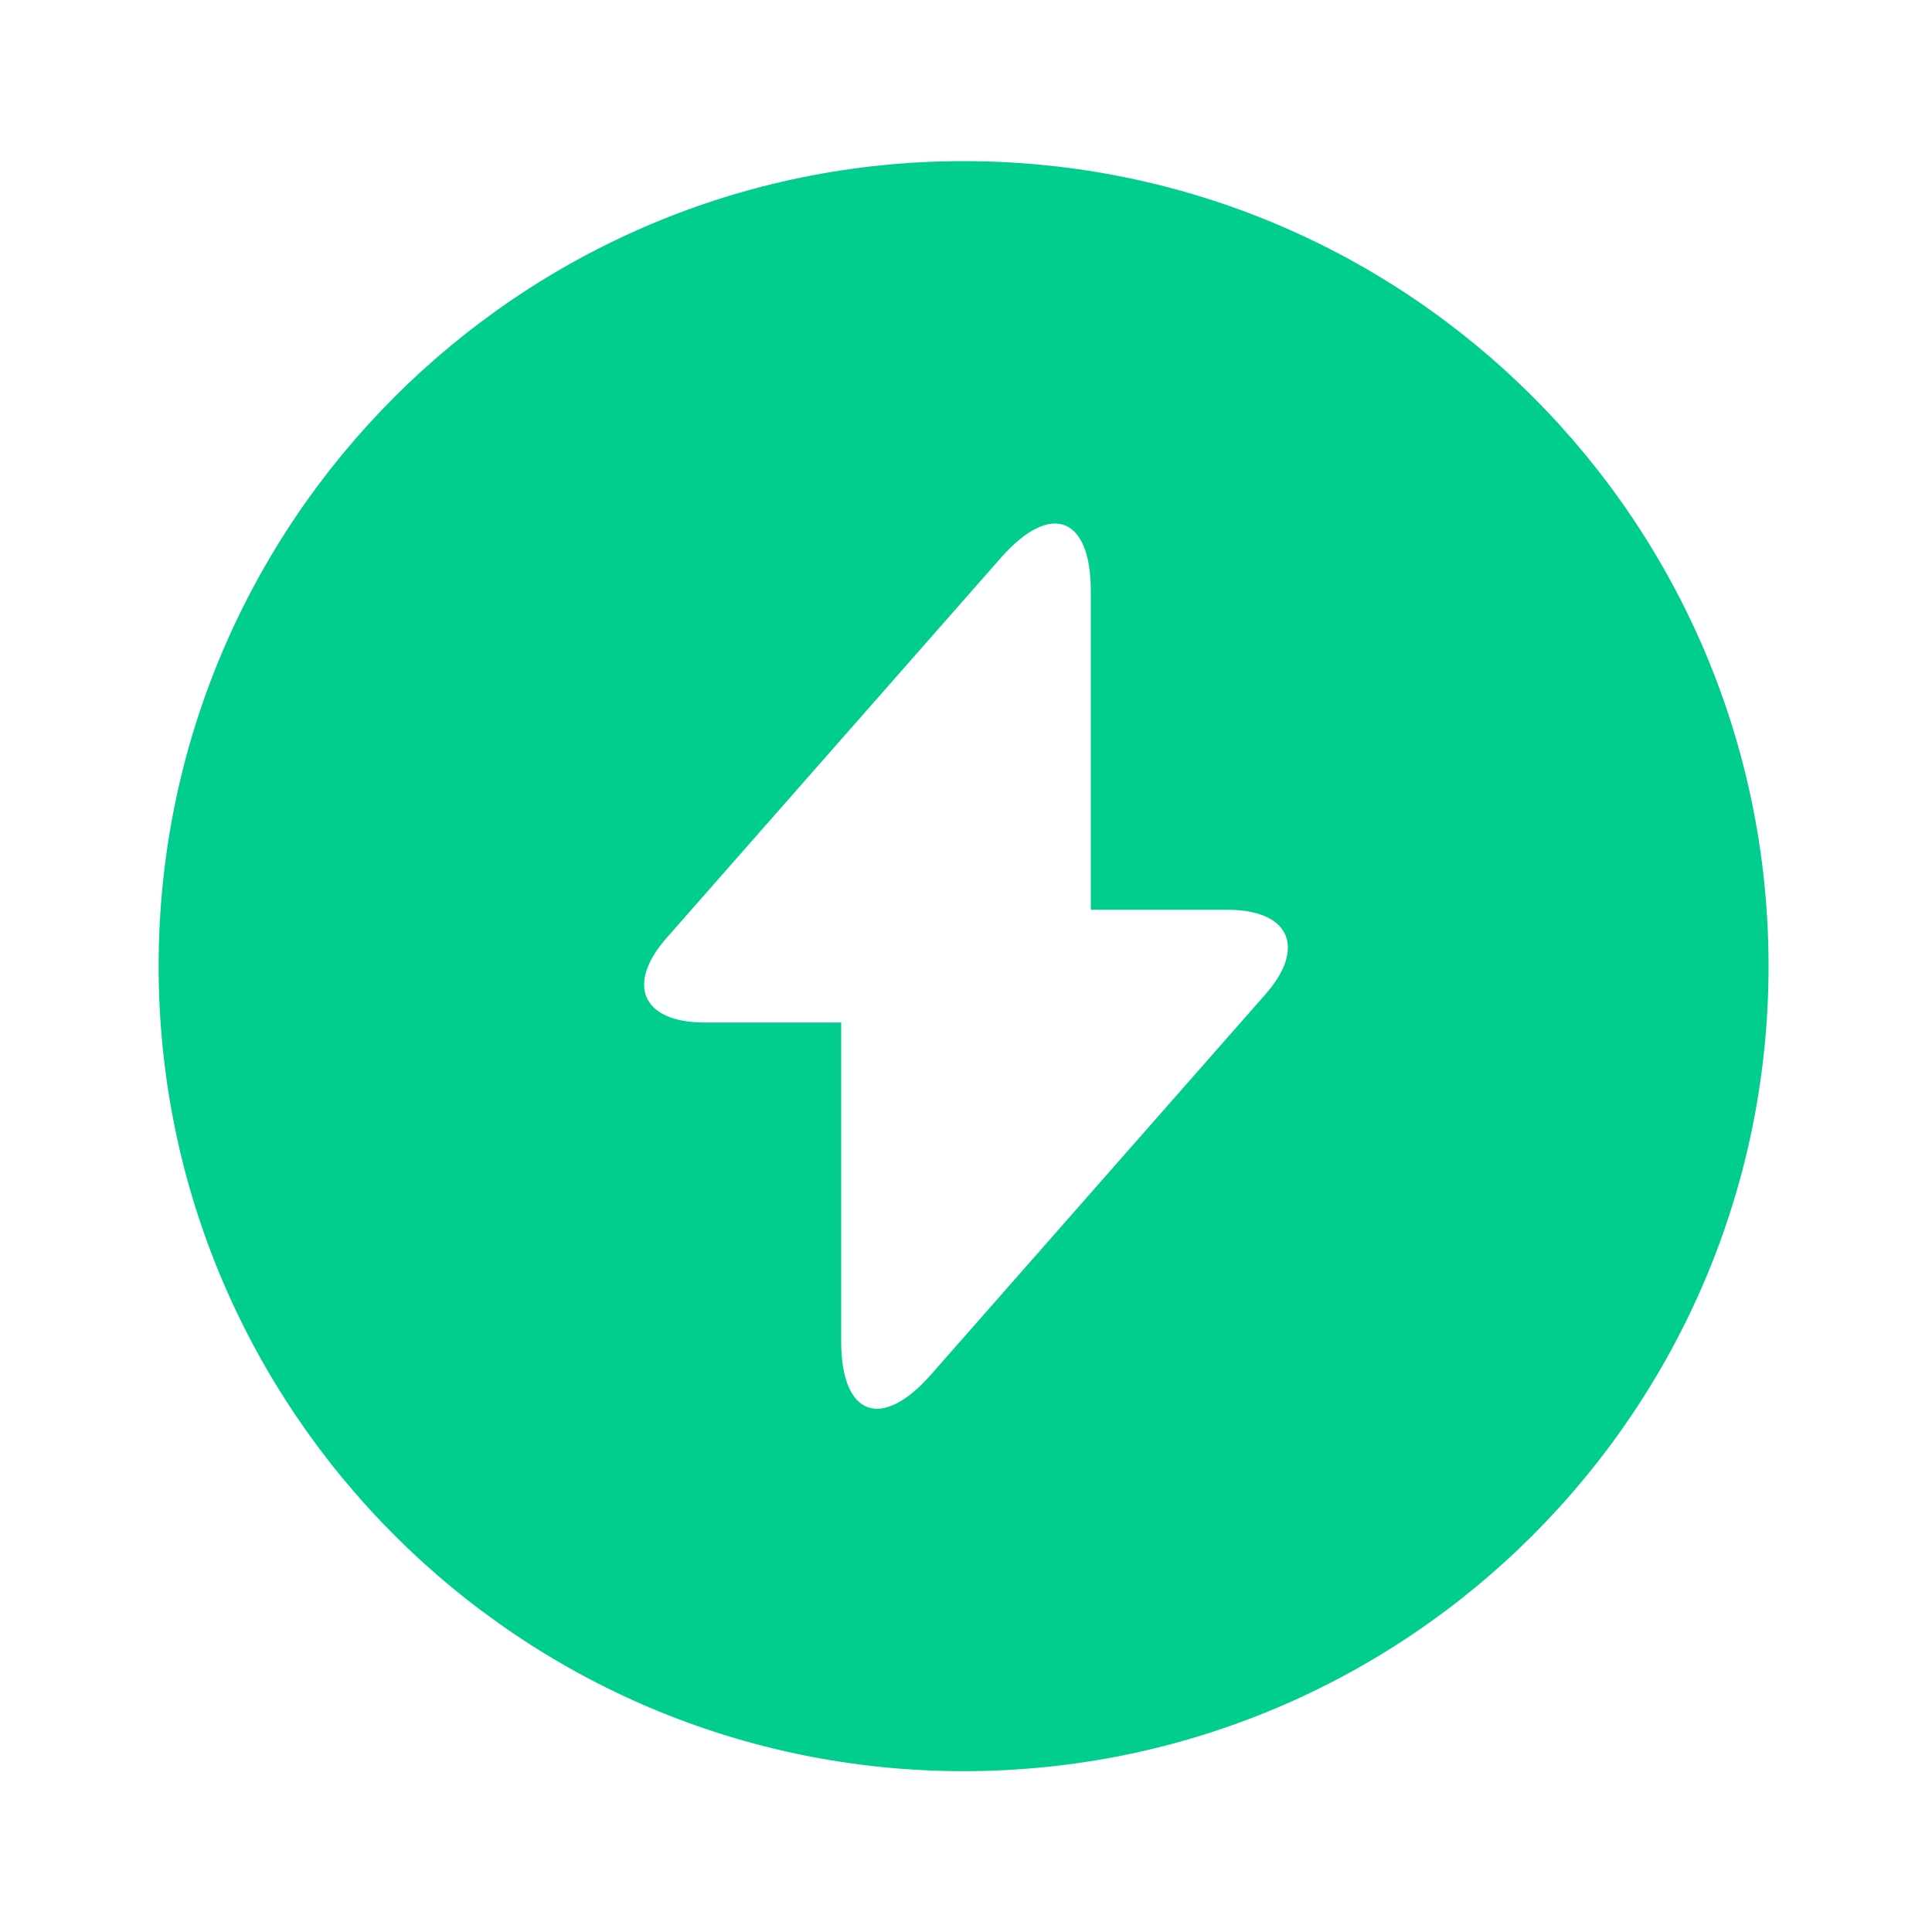 <svg width="20" height="20" viewBox="0 0 20 20" fill="none" xmlns="http://www.w3.org/2000/svg">
<path d="M9.975 1.668C5.375 1.668 1.642 5.401 1.642 10.001C1.642 14.601 5.375 18.335 9.975 18.335C14.575 18.335 18.308 14.601 18.308 10.001C18.308 5.401 14.583 1.668 9.975 1.668ZM13.1 10.293L10 13.818L9.633 14.235C9.125 14.81 8.708 14.66 8.708 13.885V10.585H7.292C6.65 10.585 6.475 10.193 6.9 9.71L10 6.185L10.367 5.768C10.875 5.193 11.292 5.343 11.292 6.118V9.418H12.708C13.35 9.418 13.525 9.81 13.1 10.293Z" fill="#00CD8E"/>
</svg>
